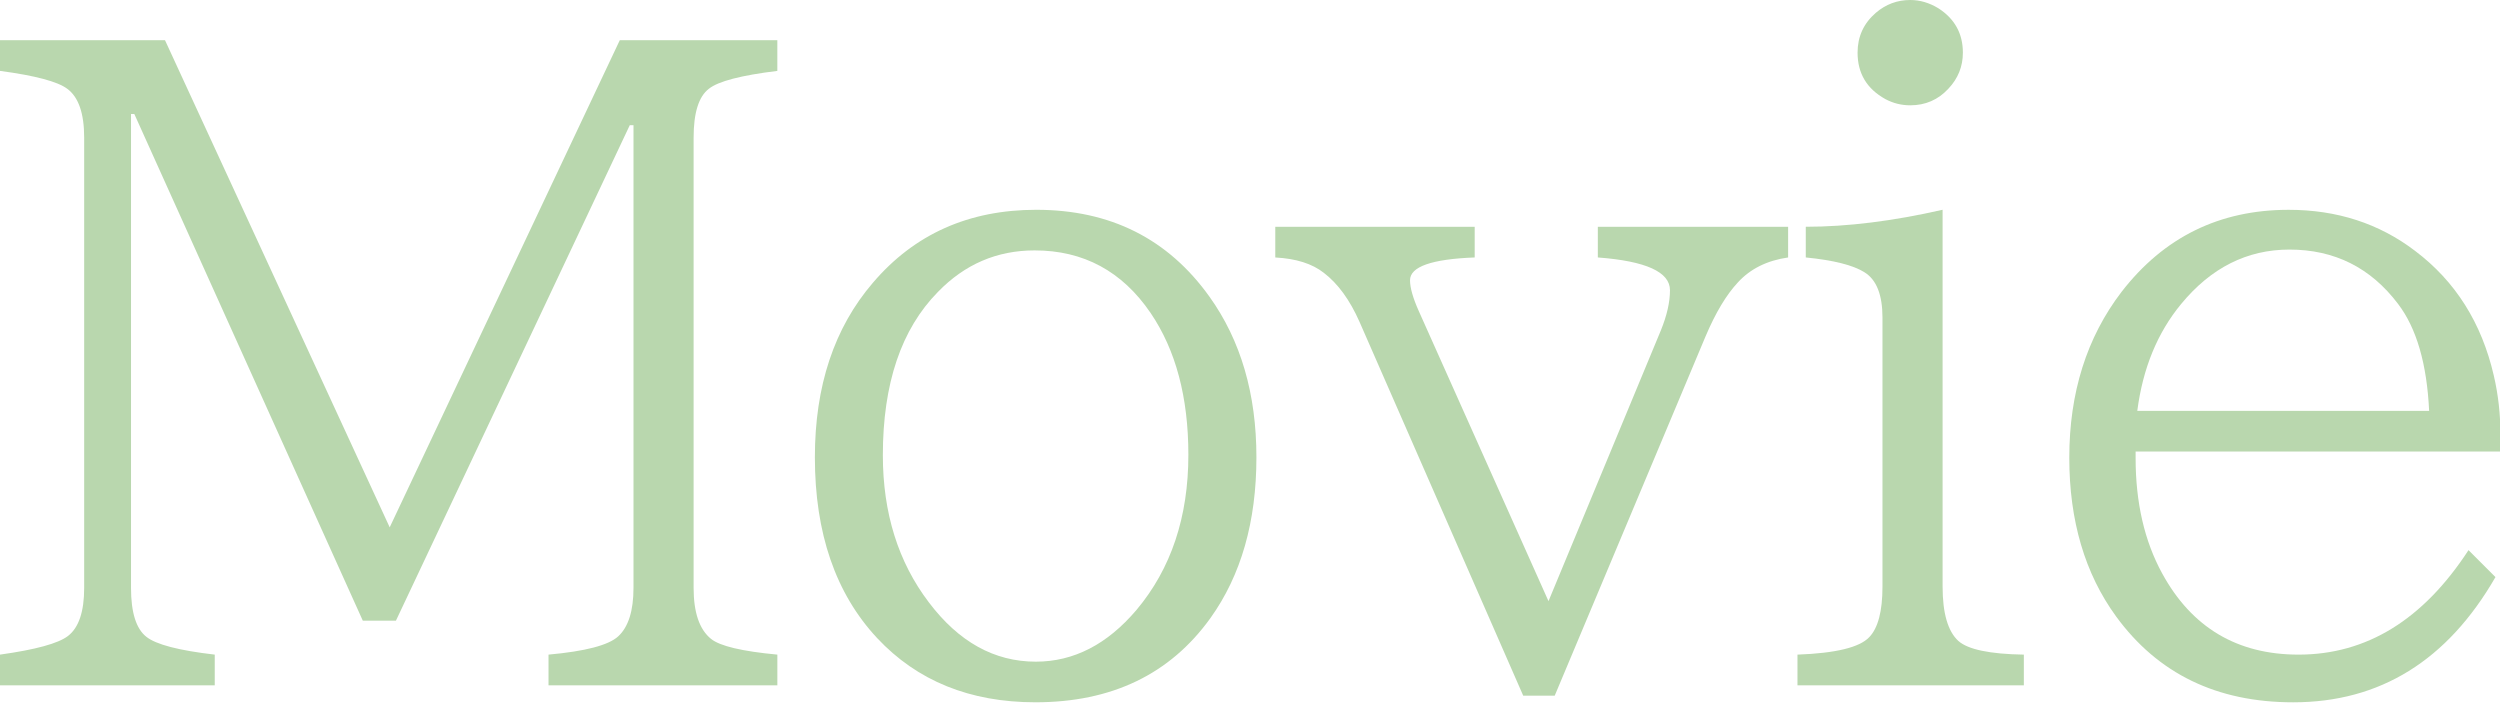 <?xml version="1.0" encoding="utf-8"?>
<!-- Generator: Adobe Illustrator 15.0.0, SVG Export Plug-In  -->
<!DOCTYPE svg PUBLIC "-//W3C//DTD SVG 1.1//EN" "http://www.w3.org/Graphics/SVG/1.1/DTD/svg11.dtd">
<svg version="1.1"
	 xmlns="http://www.w3.org/2000/svg" xmlns:xlink="http://www.w3.org/1999/xlink" xmlns:a="http://ns.adobe.com/AdobeSVGViewerExtensions/3.0/"
	 x="0px" y="0px" width="106px" height="30px" viewBox="0 0 106 30" enable-background="new 0 0 106 30" xml:space="preserve">
<defs>
</defs>
<path fill="#B9D7AE" d="M0,1.705h6.996l9.527,20.654l9.756-20.654h6.68v1.301c-1.535,0.188-2.502,0.439-2.9,0.756
	c-0.434,0.328-0.65,1.02-0.65,2.074v19.09c0,1.043,0.246,1.764,0.738,2.162c0.375,0.305,1.313,0.527,2.813,0.668v1.301h-9.703
	v-1.301c1.559-0.141,2.543-0.398,2.953-0.773c0.434-0.398,0.65-1.084,0.65-2.057V5.309h-0.158l-9.914,21.006h-1.406L5.695,4.834
	H5.555v20.092c0,1.043,0.217,1.734,0.65,2.074c0.41,0.328,1.377,0.58,2.9,0.756v1.301H0v-1.301c1.512-0.211,2.473-0.475,2.883-0.791
	c0.457-0.352,0.686-1.031,0.686-2.039V5.836c0-1.031-0.24-1.723-0.721-2.074C2.438,3.457,1.488,3.205,0,3.006V1.705z"/>
<path fill="#B9D7AE" d="M43.938,8.895c3.141,0,5.59,1.23,7.348,3.691c1.324,1.852,1.986,4.119,1.986,6.803
	c0,2.73-0.65,5.004-1.951,6.82c-1.711,2.379-4.184,3.568-7.418,3.568c-2.777,0-5.016-0.908-6.715-2.725
	c-1.758-1.887-2.637-4.441-2.637-7.664c0-3.023,0.82-5.49,2.461-7.4C38.77,9.926,41.078,8.895,43.938,8.895z M43.867,10.617
	c-1.594,0-2.959,0.586-4.096,1.758c-1.559,1.582-2.338,3.891-2.338,6.926c0,2.449,0.65,4.529,1.951,6.24
	c1.266,1.676,2.777,2.514,4.535,2.514c1.605,0,3.029-0.732,4.271-2.197c1.465-1.746,2.197-3.938,2.197-6.574
	c0-2.438-0.533-4.441-1.6-6.012C47.582,11.502,45.941,10.617,43.867,10.617z"/>
<path fill="#B9D7AE" d="M54.072,9.615h8.455v1.301c-1.828,0.07-2.742,0.393-2.742,0.967c0,0.316,0.123,0.75,0.369,1.301
	l5.502,12.305L70.42,14.01c0.258-0.633,0.387-1.201,0.387-1.705c0-0.773-1.02-1.236-3.059-1.389V9.615h8.068v1.301
	c-0.891,0.129-1.6,0.48-2.127,1.055c-0.492,0.527-0.949,1.289-1.371,2.285l-6.398,15.24h-1.336l-6.943-15.855
	c-0.41-0.926-0.914-1.617-1.512-2.074c-0.492-0.387-1.178-0.604-2.057-0.65V9.615z"/>
<path fill="#B9D7AE" d="M76.213,29.057v-1.301c1.617-0.059,2.631-0.305,3.041-0.738c0.375-0.387,0.563-1.102,0.563-2.145V13.465
	c0-0.961-0.252-1.6-0.756-1.916c-0.48-0.305-1.313-0.516-2.496-0.633V9.615c1.758,0,3.691-0.24,5.801-0.721v15.979
	c0,1.125,0.223,1.893,0.668,2.303c0.41,0.363,1.336,0.557,2.777,0.58v1.301H76.213z M80.994,0c0.41,0,0.809,0.117,1.195,0.352
	c0.691,0.445,1.037,1.072,1.037,1.881c0,0.586-0.205,1.096-0.615,1.529c-0.434,0.469-0.973,0.703-1.617,0.703
	c-0.375,0-0.727-0.088-1.055-0.264c-0.785-0.434-1.178-1.09-1.178-1.969c0-0.68,0.258-1.242,0.773-1.688
	C79.957,0.182,80.443,0,80.994,0z"/>
<path fill="#B9D7AE" d="M90.55,19.143v0.281c0,1.887,0.375,3.516,1.125,4.887c1.254,2.297,3.182,3.445,5.783,3.445
	c2.883,0,5.285-1.477,7.207-4.43l1.143,1.143c-2.039,3.539-4.898,5.309-8.578,5.309c-3.234,0-5.736-1.213-7.506-3.639
	c-1.324-1.816-1.986-4.061-1.986-6.732c0-2.754,0.738-5.098,2.215-7.031c1.793-2.32,4.154-3.48,7.084-3.48
	c2.051,0,3.838,0.58,5.361,1.74c1.711,1.289,2.824,3.053,3.34,5.291c0.188,0.809,0.281,1.641,0.281,2.496v0.721H90.55z
	 M102.995,17.42c-0.094-1.992-0.533-3.504-1.318-4.535c-1.16-1.535-2.695-2.303-4.605-2.303c-1.793,0-3.322,0.768-4.588,2.303
	c-1.008,1.219-1.629,2.73-1.863,4.535H102.995z"/>
</svg>
